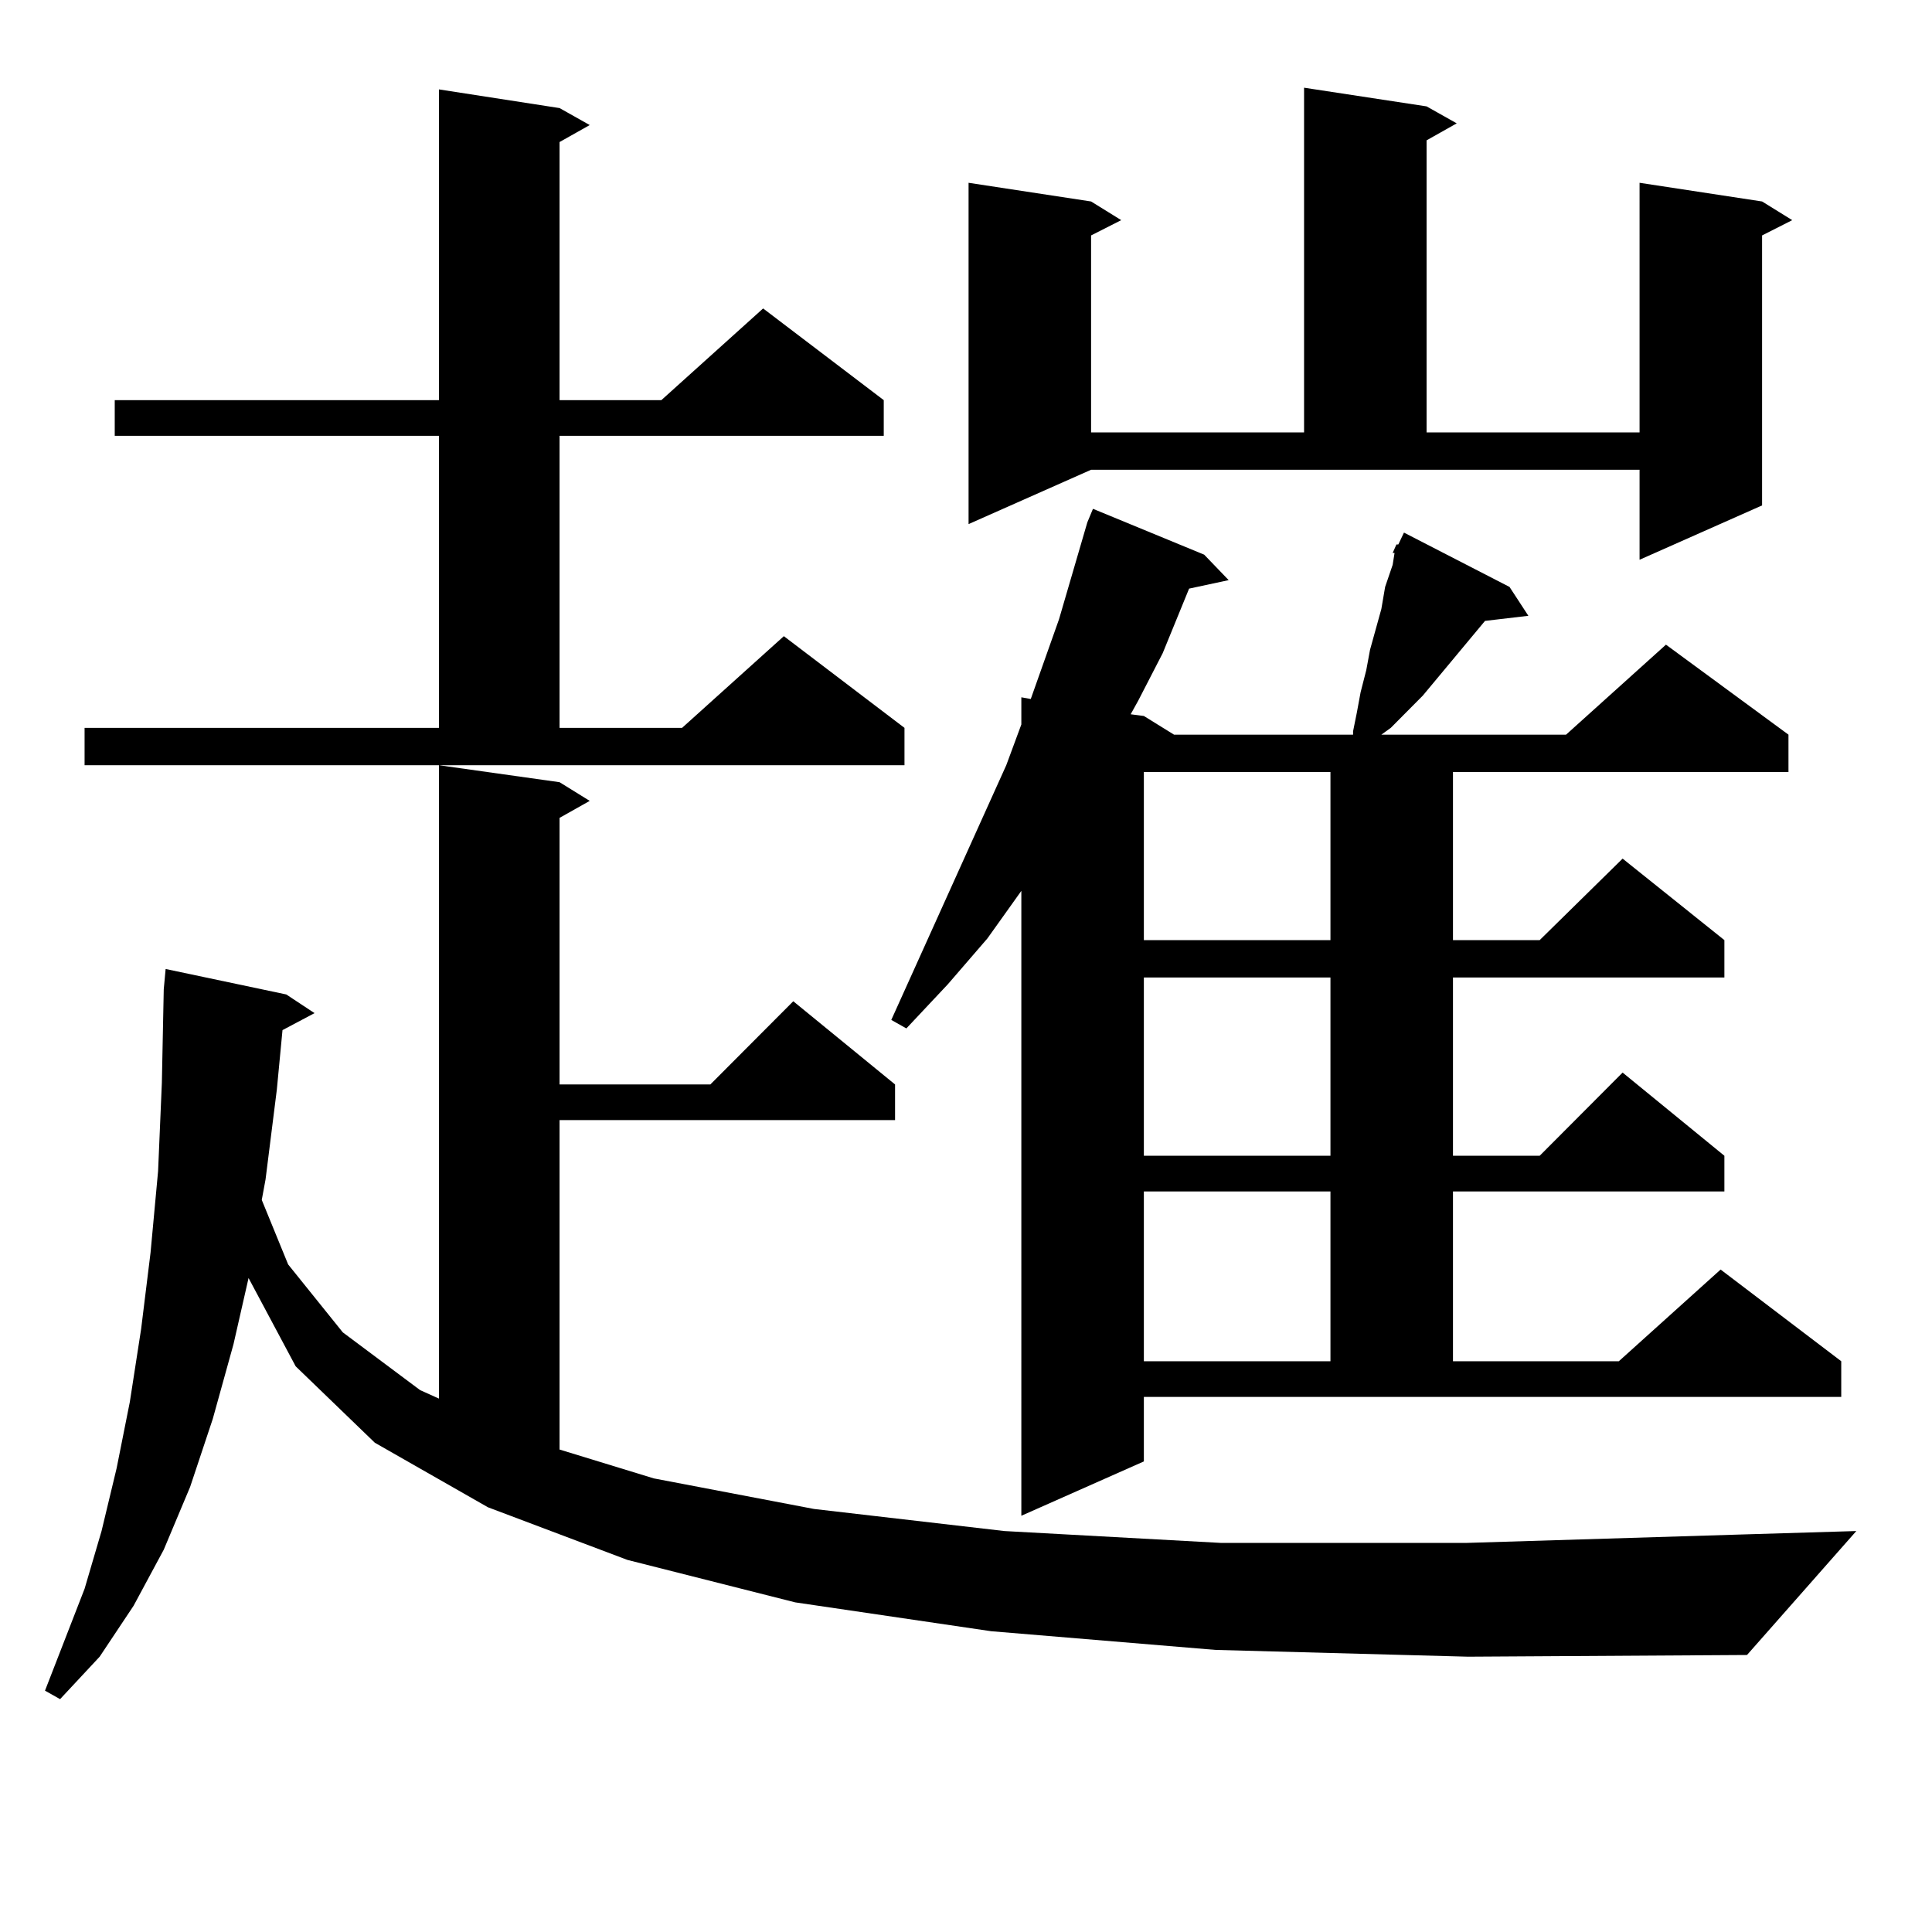 <?xml version="1.0" encoding="utf-8"?>
<!-- Generator: Adobe Illustrator 16.0.0, SVG Export Plug-In . SVG Version: 6.00 Build 0)  -->
<!DOCTYPE svg PUBLIC "-//W3C//DTD SVG 1.1//EN" "http://www.w3.org/Graphics/SVG/1.1/DTD/svg11.dtd">
<svg version="1.1" id="图层_1" xmlns="http://www.w3.org/2000/svg" xmlns:xlink="http://www.w3.org/1999/xlink" x="0px" y="0px"
	 width="1000px" height="1000px" viewBox="0 0 1000 1000" enable-background="new 0 0 1000 1000" xml:space="preserve">
<path d="M629.131,853.988l-116.095-9.668l-101.461-14.941l-86.827-21.973l-72.193-27.246l-58.535-33.398l-40.975-39.551
	l-24.39-45.703l-7.805,34.277l-10.731,38.672l-11.707,35.156l-13.658,32.52l-15.609,29.004l-17.561,26.367l-20.487,21.973
	l-7.805-4.395l20.487-52.734l8.78-29.883l7.805-32.52l6.829-34.277l5.854-37.793l4.878-39.551l3.902-42.188l1.951-45.703
	l0.976-48.34l0.976-10.547l62.438,13.184l14.634,9.668l-16.585,8.789l-2.927,30.762l-5.854,46.582l-1.951,10.547l13.658,33.398
	l28.292,35.156l39.999,29.883l9.756,4.395V396.078l62.438,8.789l15.609,9.668l-15.609,8.789v137.988h78.047l42.926-43.066
	l52.682,43.066v18.457H289.627v170.508l48.779,14.941l82.925,15.82l98.534,11.426l112.192,6.152h126.826l143.411-4.395l58.535-1.758
	l-56.584,64.16l-144.387,0.879L629.131,853.988z M43.779,376.742h183.41V225.57H59.389v-18.457h167.801V46.273l62.438,9.668
	l15.609,8.789l-15.609,8.789v133.594h52.682l52.682-47.461l62.438,47.461v18.457H289.627v151.172h63.413l52.682-47.461
	l62.438,47.461v19.336H43.779V376.742z M720.836,286.215l1.951-4.395h0.976l2.927-6.152l54.633,28.125l9.756,14.941l-22.438,2.637
	l-17.561,21.094l-14.634,17.578l-16.585,16.699l-4.878,3.516h95.607l51.706-46.582l63.413,46.582v19.336H752.055v87.012h44.877
	l42.926-42.188l52.682,42.188v19.336H752.055v92.285h44.877l42.926-43.066l52.682,43.066v18.457H752.055v87.891h85.852
	l52.682-47.461l62.438,47.461v18.457H592.059v33.398l-63.413,28.125V461.117l-17.561,24.609l-20.487,23.73l-21.463,22.852
	l-7.805-4.395l59.511-131.836l7.805-21.094v-14.063l4.878,0.879l14.634-41.309l14.634-50.098l2.927-7.031l57.56,23.73l12.683,13.184
	l-20.487,4.395l-13.658,33.398l-12.683,24.609l-3.902,7.031l6.829,0.879l15.609,9.668h-0.976h93.656V378.5l1.951-9.668l1.951-10.547
	l2.927-11.426l1.951-10.547l2.927-10.547l2.927-10.547l1.951-11.426l3.902-11.426l0.976-6.152H720.836z M501.329,271.273V94.613
	l63.413,9.668l15.609,9.668l-15.609,7.91v101.953h110.241V45.394l63.413,9.668l15.609,8.789l-15.609,8.789v151.172h110.241V94.613
	l63.413,9.668l15.609,9.668l-15.609,7.91v139.746l-63.413,28.125v-46.582H564.742L501.329,271.273z M592.059,399.594v87.012h96.583
	v-87.012H592.059z M592.059,505.941v92.285h96.583v-92.285H592.059z M592.059,616.683v87.891h96.583v-87.891H592.059z"/>
</svg>
